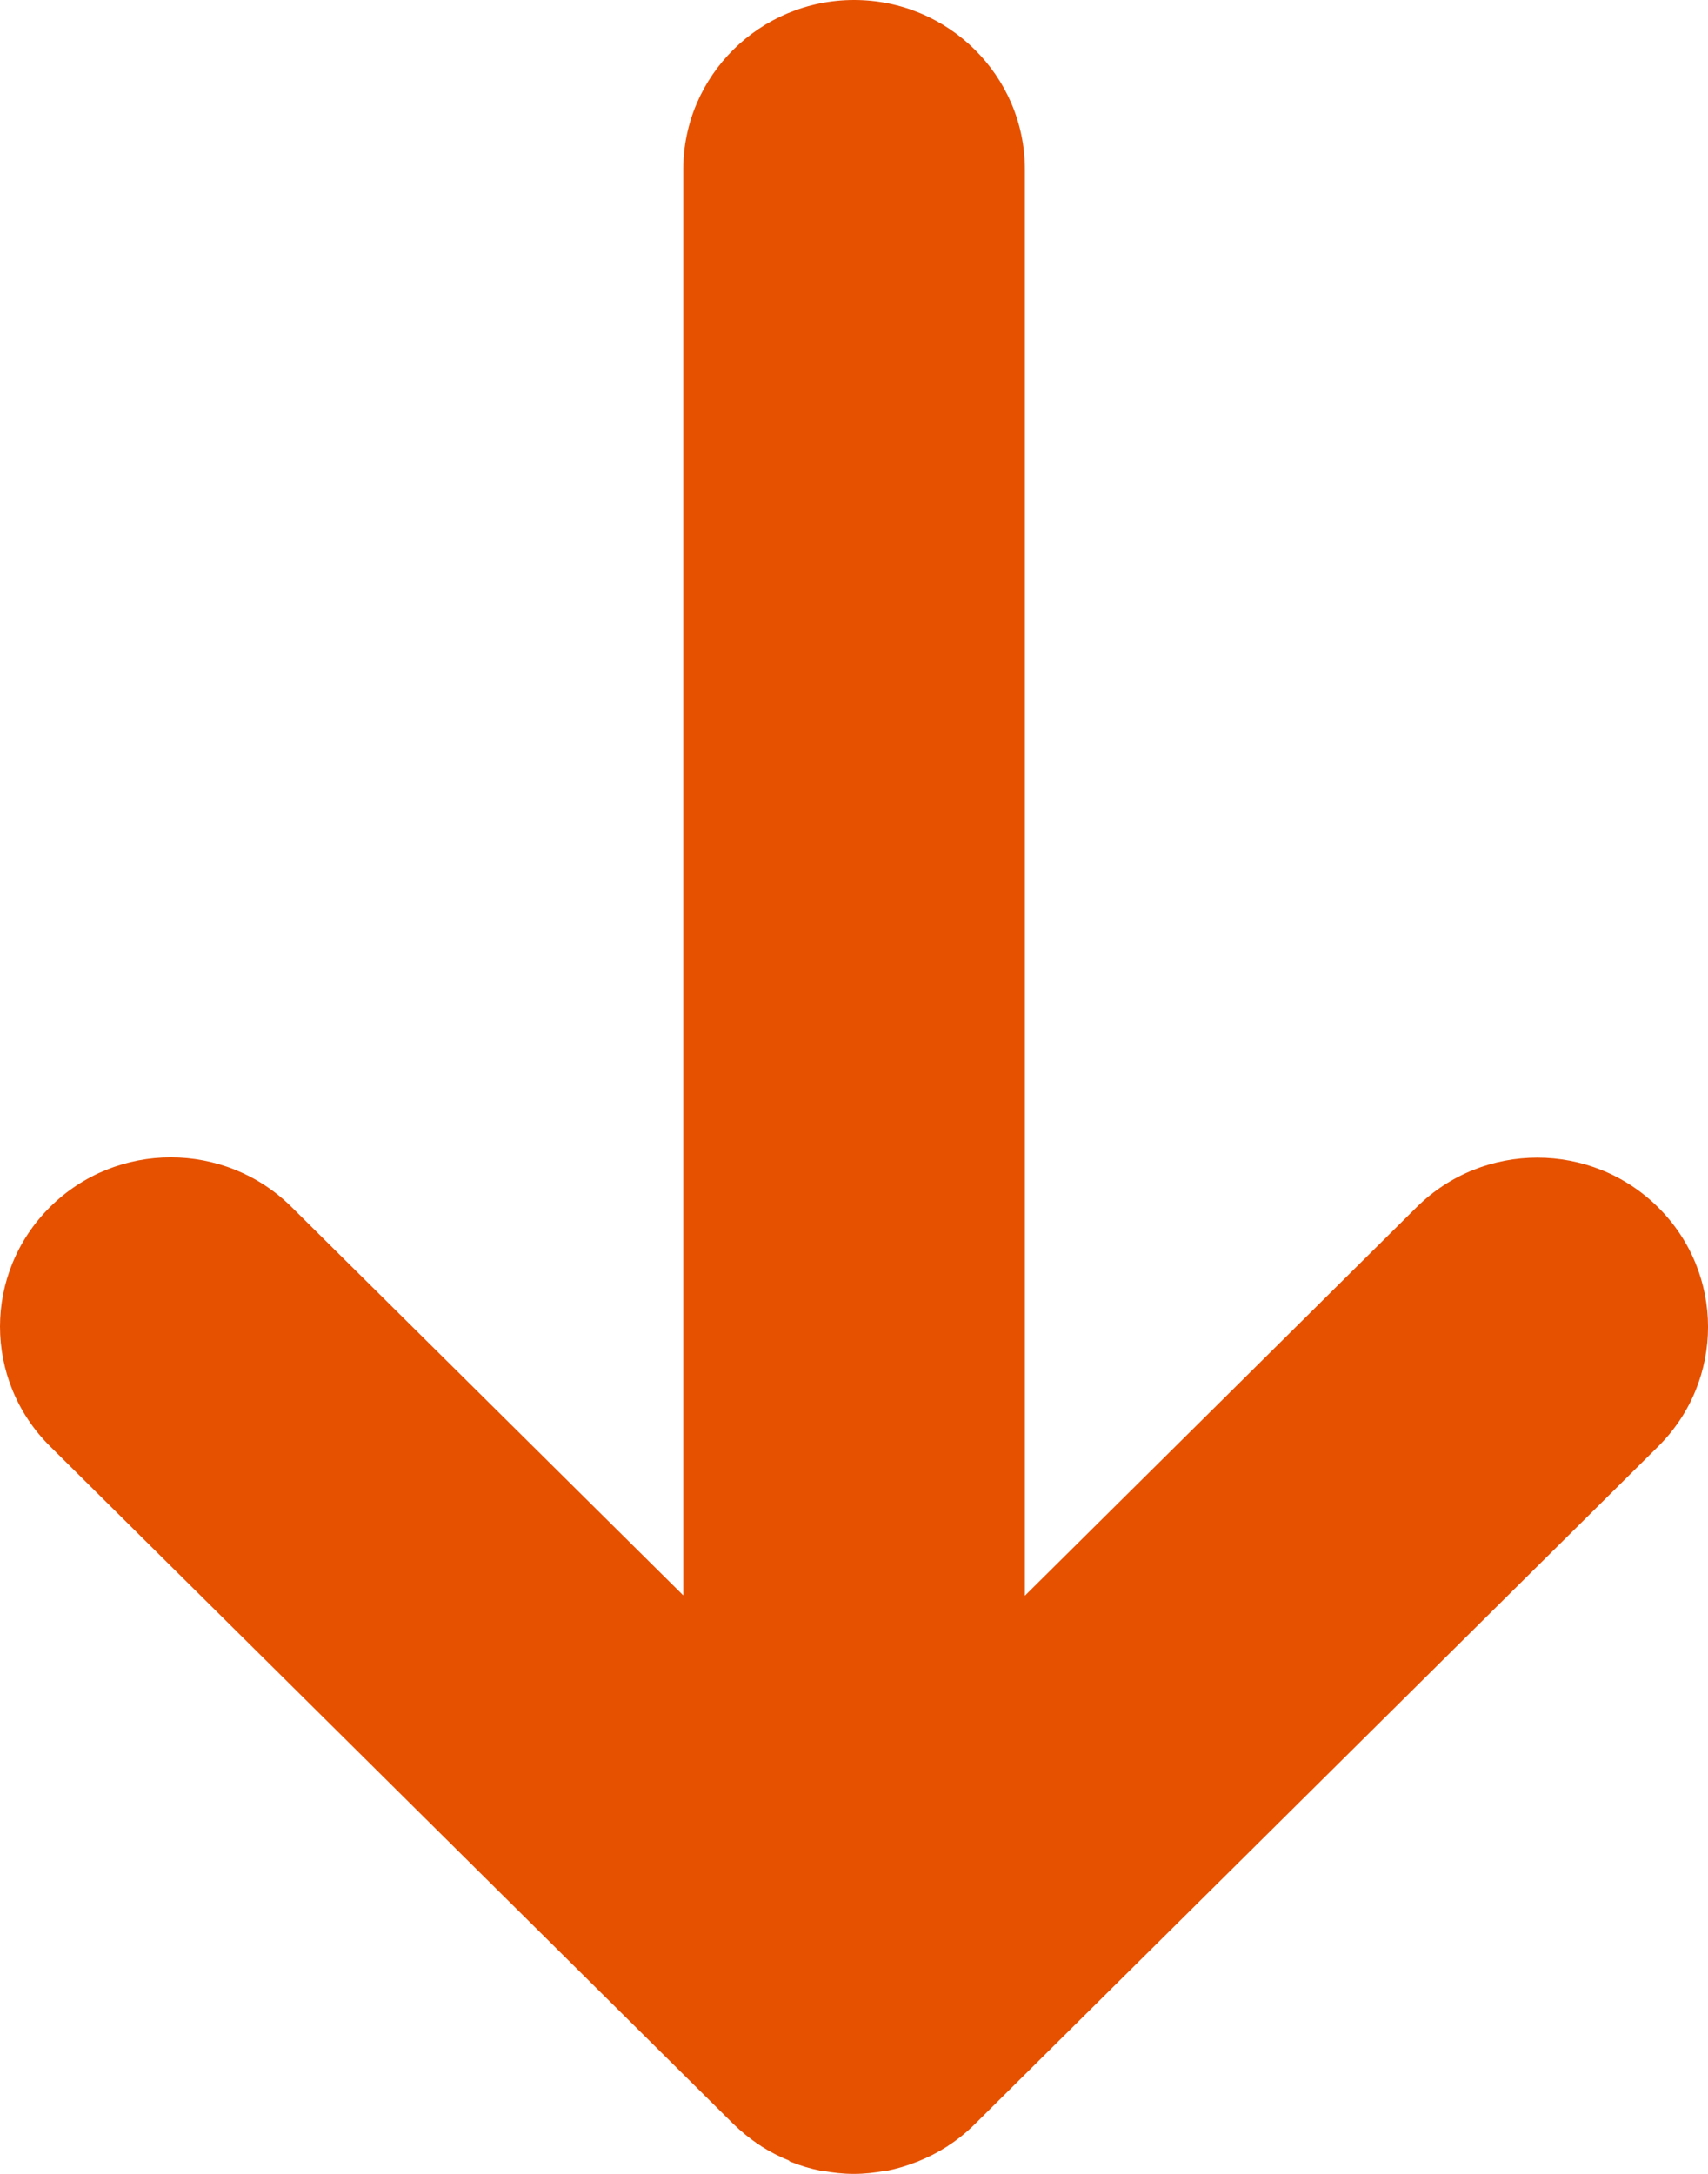<svg width="22" height="28" viewBox="0 0 22 28" fill="none" xmlns="http://www.w3.org/2000/svg">
<path id="Vector" d="M10.165 27.836C10.165 27.836 10.183 27.844 10.191 27.847C10.312 27.895 10.44 27.934 10.572 27.96C10.579 27.96 10.586 27.96 10.594 27.96C10.726 27.985 10.862 28 10.997 28C11.133 28 11.272 27.985 11.401 27.96C11.408 27.96 11.415 27.96 11.423 27.96C11.555 27.934 11.683 27.895 11.804 27.847C11.811 27.847 11.822 27.84 11.833 27.836C11.958 27.785 12.079 27.724 12.193 27.651C12.2 27.647 12.207 27.644 12.215 27.636C12.339 27.556 12.453 27.462 12.556 27.36L21.356 18.633C22.215 17.782 22.215 16.4 21.356 15.549C20.498 14.698 19.105 14.698 18.247 15.549L13.201 20.553L13.201 2.182C13.201 0.978 12.215 -4.2773e-07 11.001 -4.80785e-07C9.787 -5.33841e-07 8.801 0.978 8.801 2.182L8.801 20.549L3.755 15.546C2.897 14.694 1.503 14.694 0.645 15.546C0.216 15.971 1.18476e-06 16.531 1.16044e-06 17.087C1.13612e-06 17.644 0.216 18.204 0.645 18.629L9.442 27.353C9.545 27.454 9.662 27.549 9.783 27.629C9.791 27.633 9.798 27.636 9.805 27.644C9.919 27.716 10.037 27.778 10.165 27.829L10.165 27.836Z" fill="#E65100"/>
</svg>
